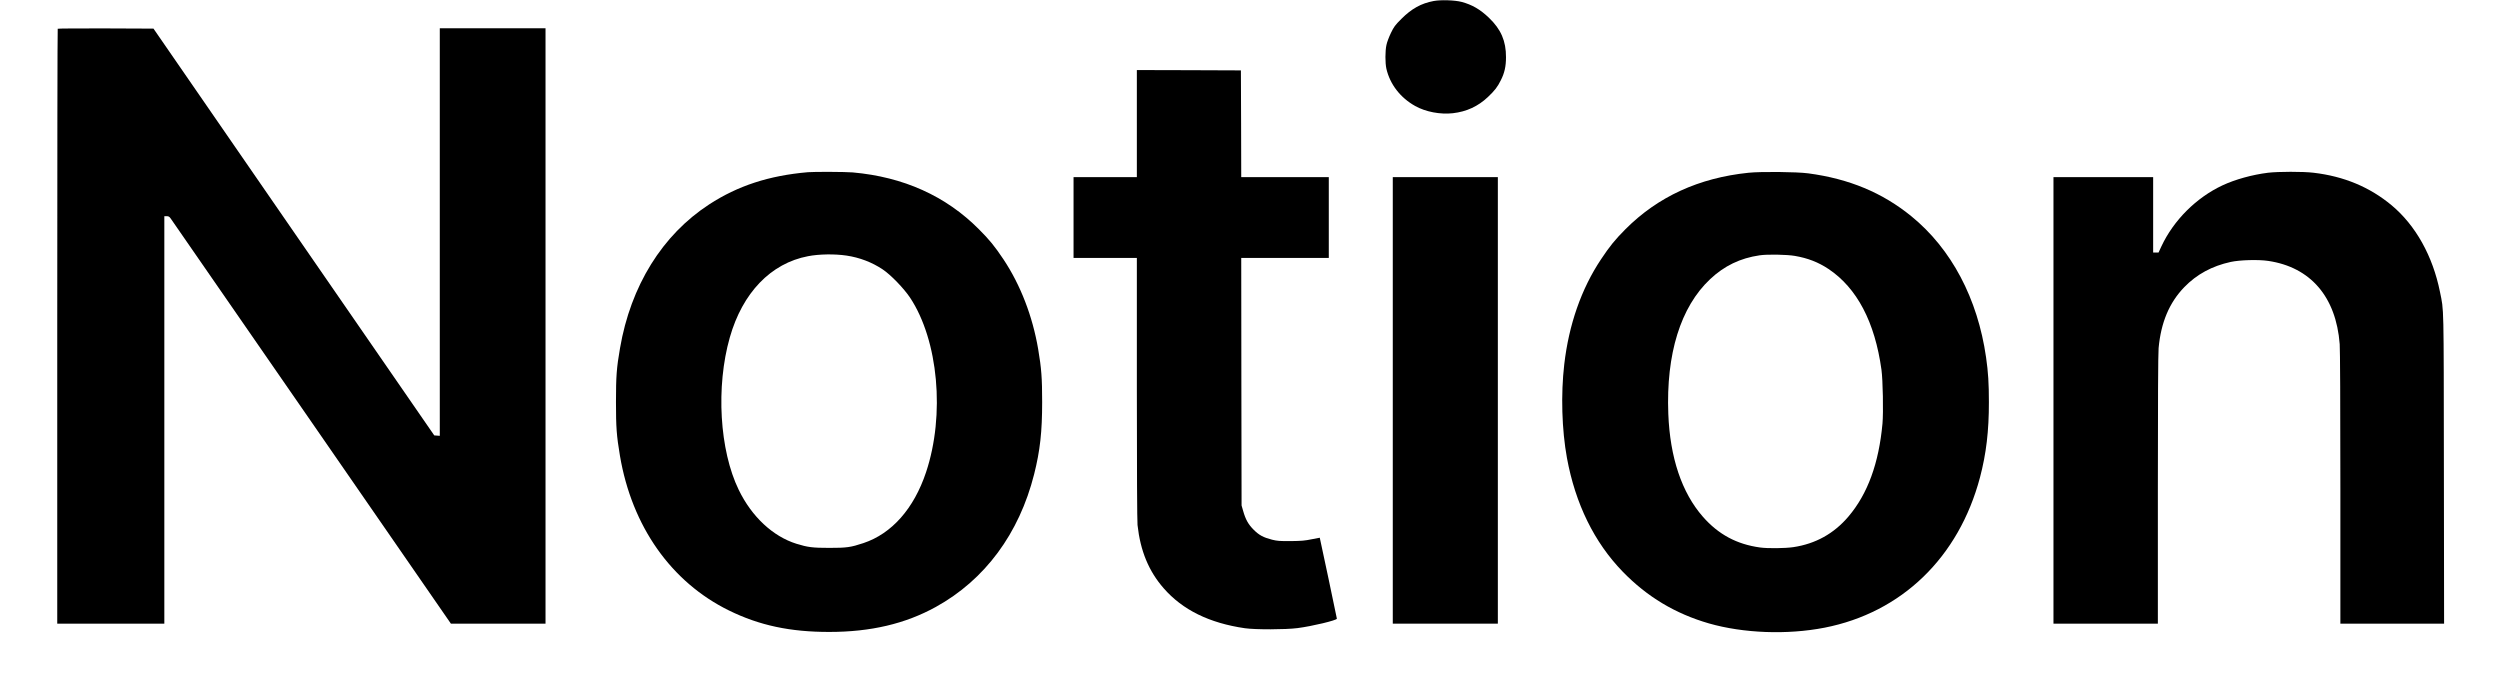 <?xml version="1.0" standalone="no"?>
<!DOCTYPE svg PUBLIC "-//W3C//DTD SVG 20010904//EN"
 "http://www.w3.org/TR/2001/REC-SVG-20010904/DTD/svg10.dtd">
<svg version="1.0" xmlns="http://www.w3.org/2000/svg"
 width="3712pt" height="1024pt" viewBox="0 0 3712 1024"
 preserveAspectRatio="xMidYMid meet">

<g transform="translate(0,1024) scale(0.1,-0.1)"
fill="#000000" stroke="none">
<path d="M21287 10225 c-186 -35 -328 -114 -478 -264 -97 -97 -111 -117 -157
-211 -28 -58 -58 -137 -66 -177 -20 -91 -20 -267 -1 -353 53 -231 207 -431
428 -554 155 -87 372 -128 559 -107 203 23 374 102 520 240 102 97 142 148
192 249 55 108 77 206 77 342 1 241 -74 414 -253 586 -132 126 -250 194 -407
236 -102 26 -307 33 -414 13z"/>
<path d="M857 9813 c-4 -3 -7 -1992 -7 -4420 l0 -4413 795 0 795 0 0 3025 0
3025 35 0 c29 0 40 -6 62 -38 16 -21 957 -1382 2093 -3025 l2065 -2987 703 0
702 0 0 4420 0 4420 -785 0 -785 0 0 -3026 0 -3025 -41 3 -41 3 -2085 3020
-2084 3020 -708 3 c-389 1 -711 -1 -714 -5z"/>
<path d="M16880 8405 l0 -795 -470 0 -470 0 0 -600 0 -600 470 0 470 0 0
-1937 c0 -1210 4 -1972 10 -2028 42 -385 167 -686 388 -939 281 -322 678 -517
1207 -594 155 -22 601 -21 780 2 219 28 585 116 585 140 0 9 -251 1198 -254
1202 -1 1 -55 -9 -121 -23 -101 -21 -150 -25 -310 -27 -167 -1 -201 2 -278 21
-129 33 -192 67 -273 148 -79 79 -120 152 -156 280 l-23 80 -3 1838 -2 1837
650 0 650 0 0 600 0 600 -650 0 -650 0 -2 793 -3 792 -772 3 -773 2 0 -795z"/>
<path d="M11995 7683 c-577 -50 -1039 -201 -1465 -478 -696 -453 -1165 -1208
-1324 -2135 -51 -293 -60 -419 -60 -800 0 -378 9 -498 59 -797 177 -1048 761
-1877 1620 -2298 450 -221 909 -319 1490 -318 613 0 1127 121 1580 371 729
402 1238 1090 1460 1971 88 349 119 629 119 1071 0 358 -11 501 -59 785 -83
489 -263 955 -516 1335 -129 193 -207 289 -364 446 -491 494 -1120 777 -1875
844 -105 9 -570 11 -665 3z m575 -1238 c194 -29 377 -99 536 -205 120 -80 314
-281 407 -420 420 -634 521 -1741 237 -2592 -180 -540 -509 -912 -930 -1052
-189 -63 -249 -71 -505 -71 -247 0 -322 9 -489 61 -350 109 -664 402 -857 800
-286 587 -341 1532 -133 2263 189 665 610 1102 1162 1207 165 32 396 35 572 9z"/>
<path d="M25963 7675 c-738 -76 -1346 -355 -1829 -839 -155 -156 -233 -252
-362 -446 -292 -437 -478 -971 -546 -1560 -52 -446 -36 -973 40 -1390 125
-680 405 -1252 828 -1688 362 -373 781 -624 1279 -768 512 -147 1163 -172
1717 -64 1146 224 1994 1043 2309 2232 92 349 133 689 132 1118 0 274 -10 443
-42 665 -125 872 -514 1609 -1108 2093 -430 351 -925 557 -1531 638 -171 23
-703 28 -887 9z m689 -1235 c191 -33 346 -93 498 -194 422 -282 688 -787 786
-1496 21 -153 30 -633 15 -800 -54 -589 -220 -1043 -504 -1378 -216 -255 -490
-407 -820 -456 -121 -18 -379 -21 -494 -5 -345 47 -619 194 -849 457 -313 358
-488 878 -513 1527 -34 890 182 1587 620 1999 211 199 448 313 736 355 117 17
403 12 525 -9z"/>
<path d="M33675 7675 c-234 -29 -486 -99 -675 -187 -390 -183 -725 -517 -907
-905 l-43 -93 -40 0 -40 0 0 560 0 560 -740 0 -740 0 0 -3315 0 -3315 775 0
775 0 0 1988 c0 1312 4 2026 11 2102 35 382 158 675 381 906 185 191 412 314
691 375 136 29 407 37 555 15 630 -93 1008 -534 1062 -1236 6 -86 10 -860 10
-2142 l0 -2008 770 0 770 0 -3 2297 c-3 2507 1 2336 -58 2628 -107 533 -360
987 -717 1286 -325 271 -708 431 -1160 484 -157 19 -524 18 -677 0z"/>
<path d="M20680 4295 l0 -3315 780 0 780 0 0 3315 0 3315 -780 0 -780 0 0
-3315z"/>
</g>
</svg>
